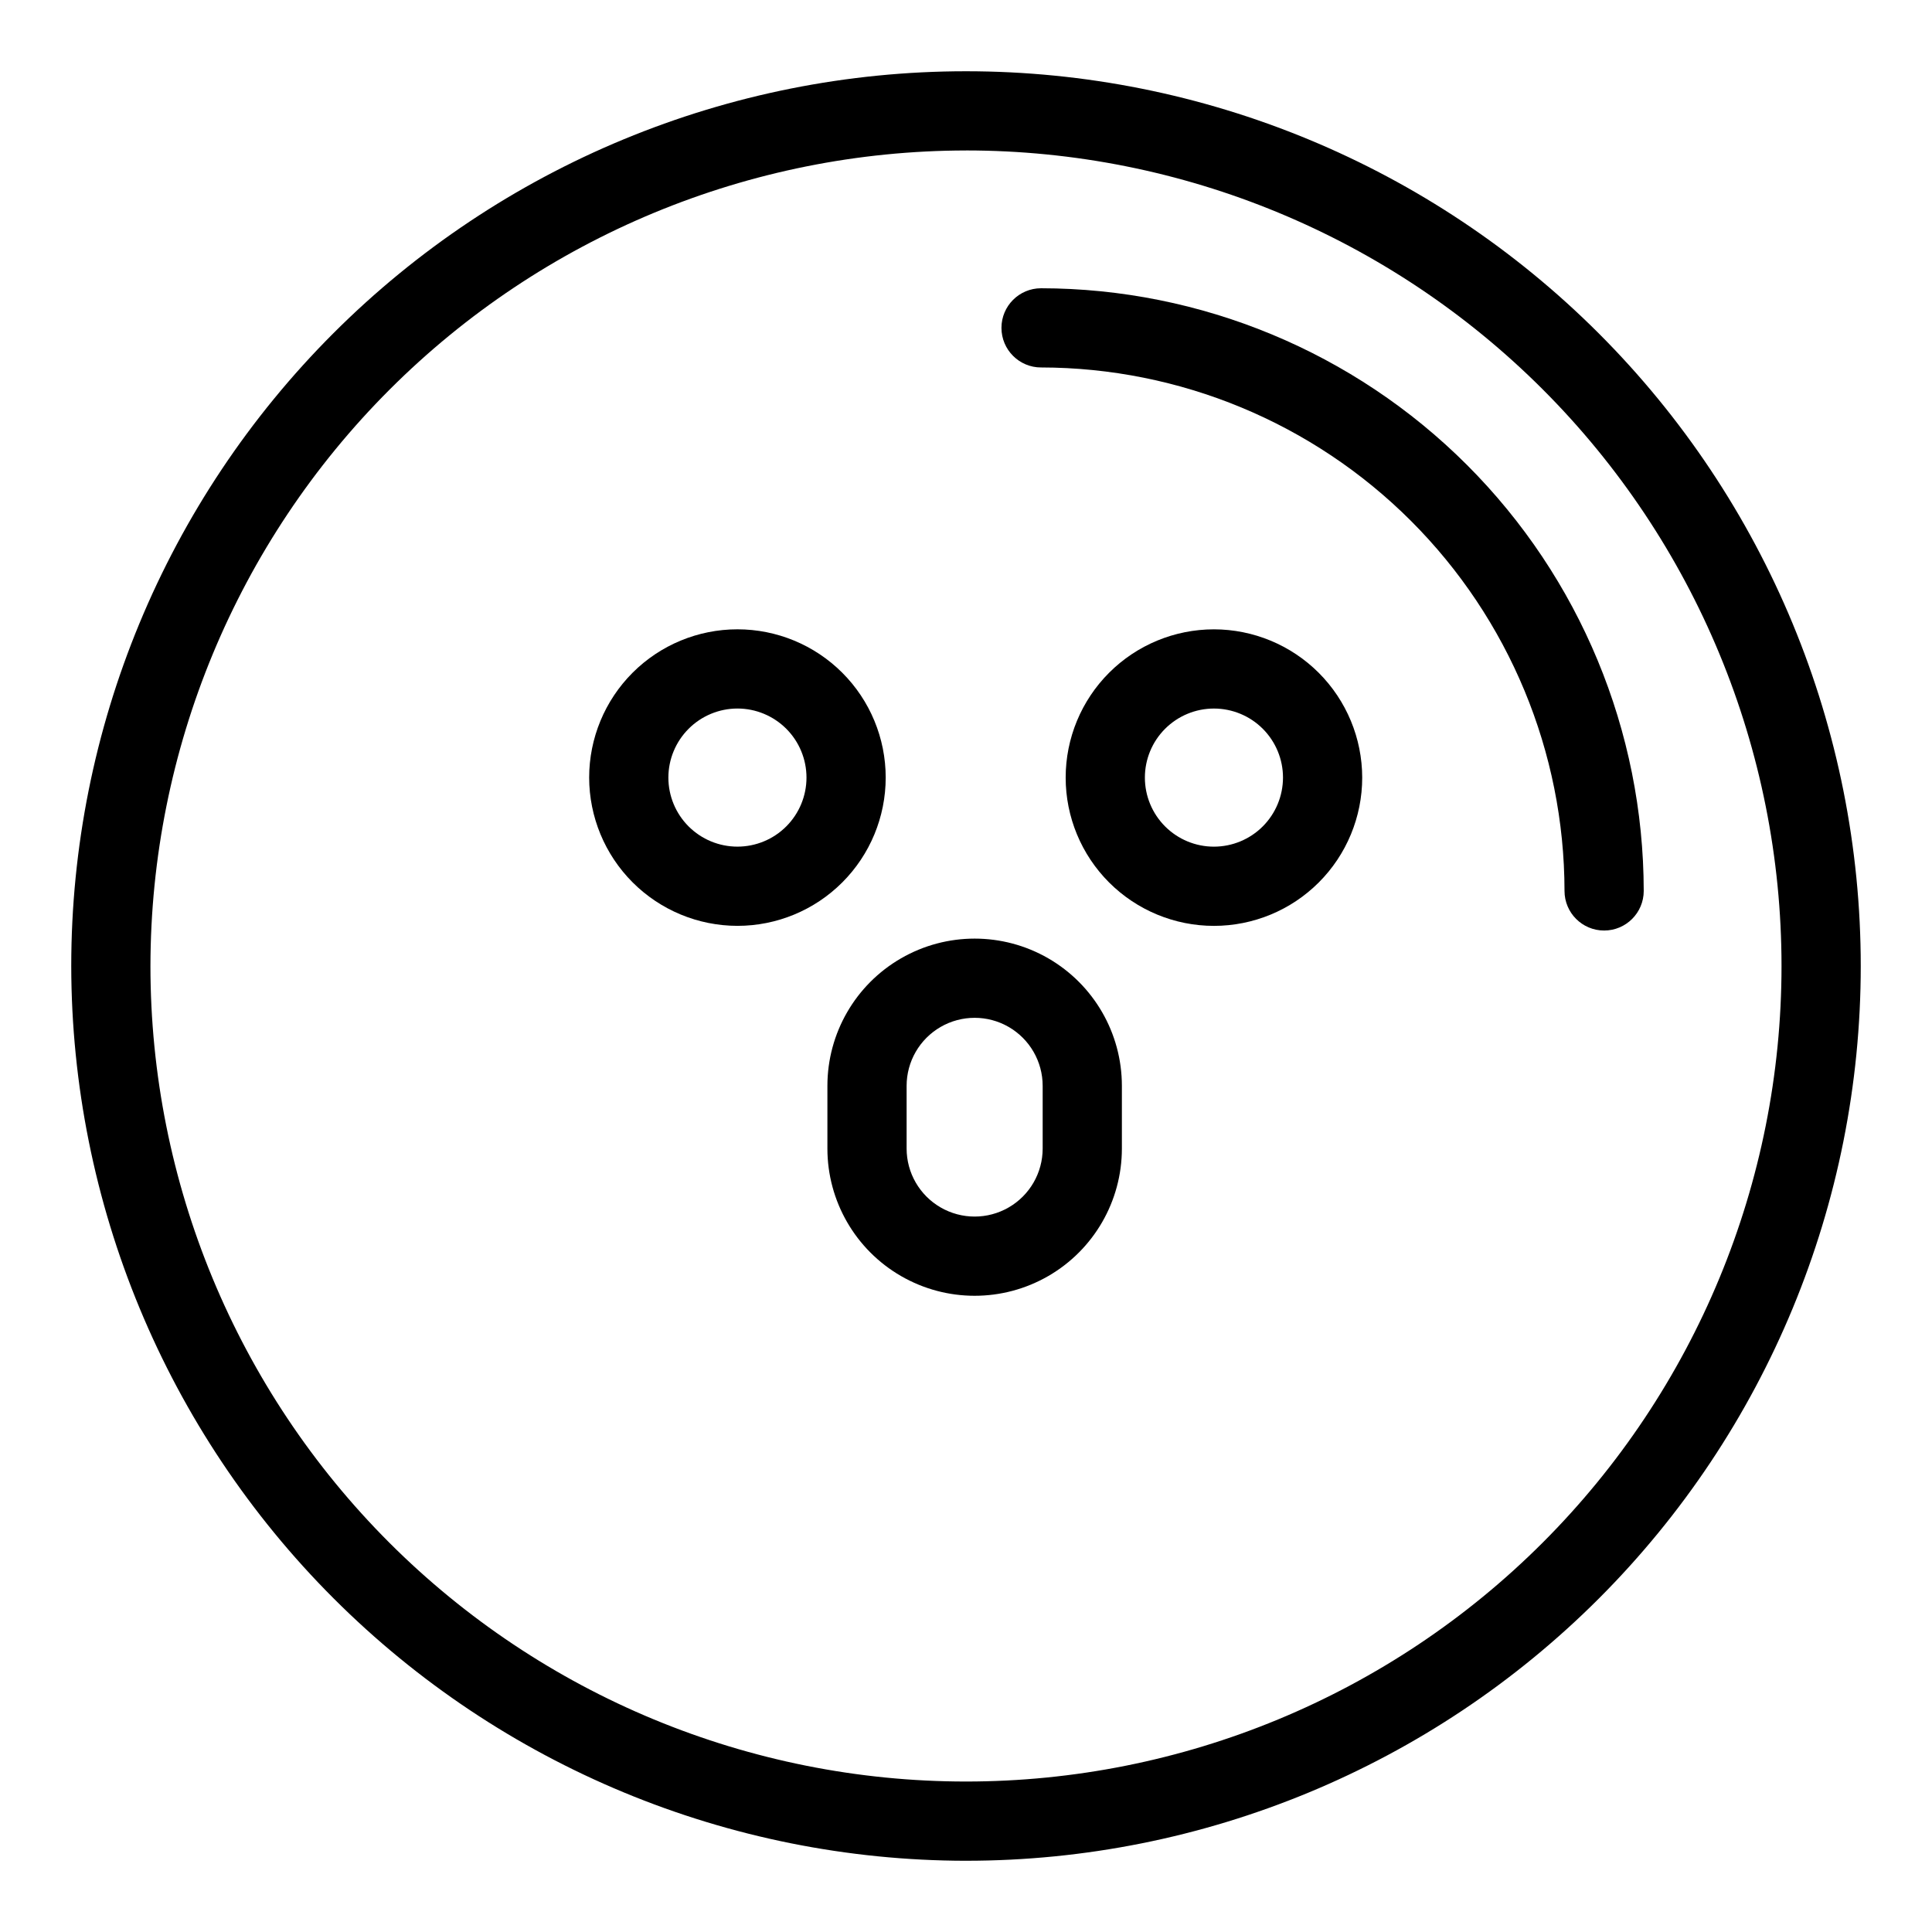 <?xml version="1.0" encoding="UTF-8"?>
<!-- Uploaded to: ICON Repo, www.svgrepo.com, Generator: ICON Repo Mixer Tools -->
<svg fill="#000000" width="800px" height="800px" version="1.1" viewBox="144 144 512 512" xmlns="http://www.w3.org/2000/svg">
 <g>
  <path d="m419.89 241.38c36.777 0.039 72.039 14.668 98.047 40.676 26.008 26.008 40.637 61.27 40.676 98.047 0 5.797 4.699 10.496 10.496 10.496s10.496-4.699 10.496-10.496c-0.047-42.344-16.891-82.941-46.832-112.88s-70.539-46.785-112.88-46.832c-5.797 0-10.496 4.699-10.496 10.496s4.699 10.496 10.496 10.496z"/>
  <path d="m400 637.12c62.887 0 123.2-24.98 167.67-69.449s69.449-104.78 69.449-167.67c0-62.891-24.98-123.2-69.449-167.67-44.469-44.465-104.78-69.449-167.67-69.449-62.891 0-123.2 24.984-167.67 69.449-44.465 44.469-69.449 104.78-69.449 167.67 0.07 62.863 25.078 123.14 69.531 167.59 44.453 44.453 104.72 69.461 167.59 69.531zm0-453.25c57.32 0 112.29 22.77 152.82 63.301 40.531 40.535 63.301 95.508 63.301 152.83s-22.77 112.29-63.301 152.82-95.504 63.301-152.82 63.301-112.29-22.77-152.83-63.301c-40.531-40.531-63.301-95.504-63.301-152.82 0.066-57.301 22.855-112.24 63.375-152.75 40.516-40.52 95.453-63.309 152.75-63.375z"/>
  <path d="m339.43 389.36c10.422 0 20.418-4.141 27.785-11.512 7.367-7.367 11.504-17.363 11.504-27.785s-4.141-20.414-11.508-27.781c-7.371-7.371-17.367-11.508-27.785-11.508-10.422 0-20.418 4.141-27.785 11.508-7.367 7.371-11.508 17.363-11.508 27.785 0.012 10.418 4.156 20.406 11.523 27.773s17.355 11.512 27.773 11.52zm0-57.594c4.856 0 9.508 1.93 12.941 5.363 3.43 3.434 5.356 8.086 5.356 12.941 0 4.852-1.93 9.508-5.359 12.938-3.434 3.434-8.09 5.359-12.941 5.359-4.856 0-9.508-1.93-12.941-5.359-3.434-3.434-5.359-8.086-5.359-12.941 0.004-4.852 1.938-9.504 5.367-12.938 3.434-3.43 8.086-5.359 12.938-5.363z"/>
  <path d="m465.71 310.78c-10.422 0-20.418 4.137-27.785 11.504-7.371 7.371-11.512 17.363-11.512 27.785-0.004 10.422 4.137 20.418 11.504 27.789 7.371 7.367 17.363 11.508 27.785 11.508s20.418-4.137 27.789-11.508c7.367-7.367 11.508-17.363 11.508-27.785-0.012-10.418-4.156-20.402-11.52-27.77-7.367-7.367-17.352-11.512-27.77-11.523zm0 57.594c-4.856 0.004-9.508-1.926-12.941-5.356-3.434-3.434-5.363-8.086-5.363-12.941-0.004-4.856 1.926-9.512 5.356-12.941 3.434-3.434 8.09-5.363 12.941-5.363 4.856 0 9.512 1.926 12.945 5.359 3.43 3.434 5.359 8.086 5.359 12.941-0.008 4.852-1.934 9.504-5.363 12.934-3.43 3.43-8.082 5.359-12.934 5.367z"/>
  <path d="m363.27 431.76v16.617c0 13.938 7.438 26.82 19.512 33.789 12.074 6.973 26.945 6.973 39.02 0 12.07-6.969 19.508-19.852 19.508-33.789v-16.617c0-13.941-7.438-26.82-19.508-33.793-12.074-6.969-26.945-6.969-39.02 0-12.074 6.973-19.512 19.852-19.512 33.793zm20.992 0c0-6.441 3.438-12.391 9.016-15.613 5.578-3.219 12.449-3.219 18.027 0 5.578 3.223 9.012 9.172 9.012 15.613v16.617c0 6.438-3.434 12.391-9.012 15.609-5.578 3.223-12.449 3.223-18.027 0-5.578-3.219-9.016-9.172-9.016-15.609z"/>
 </g>
</svg>